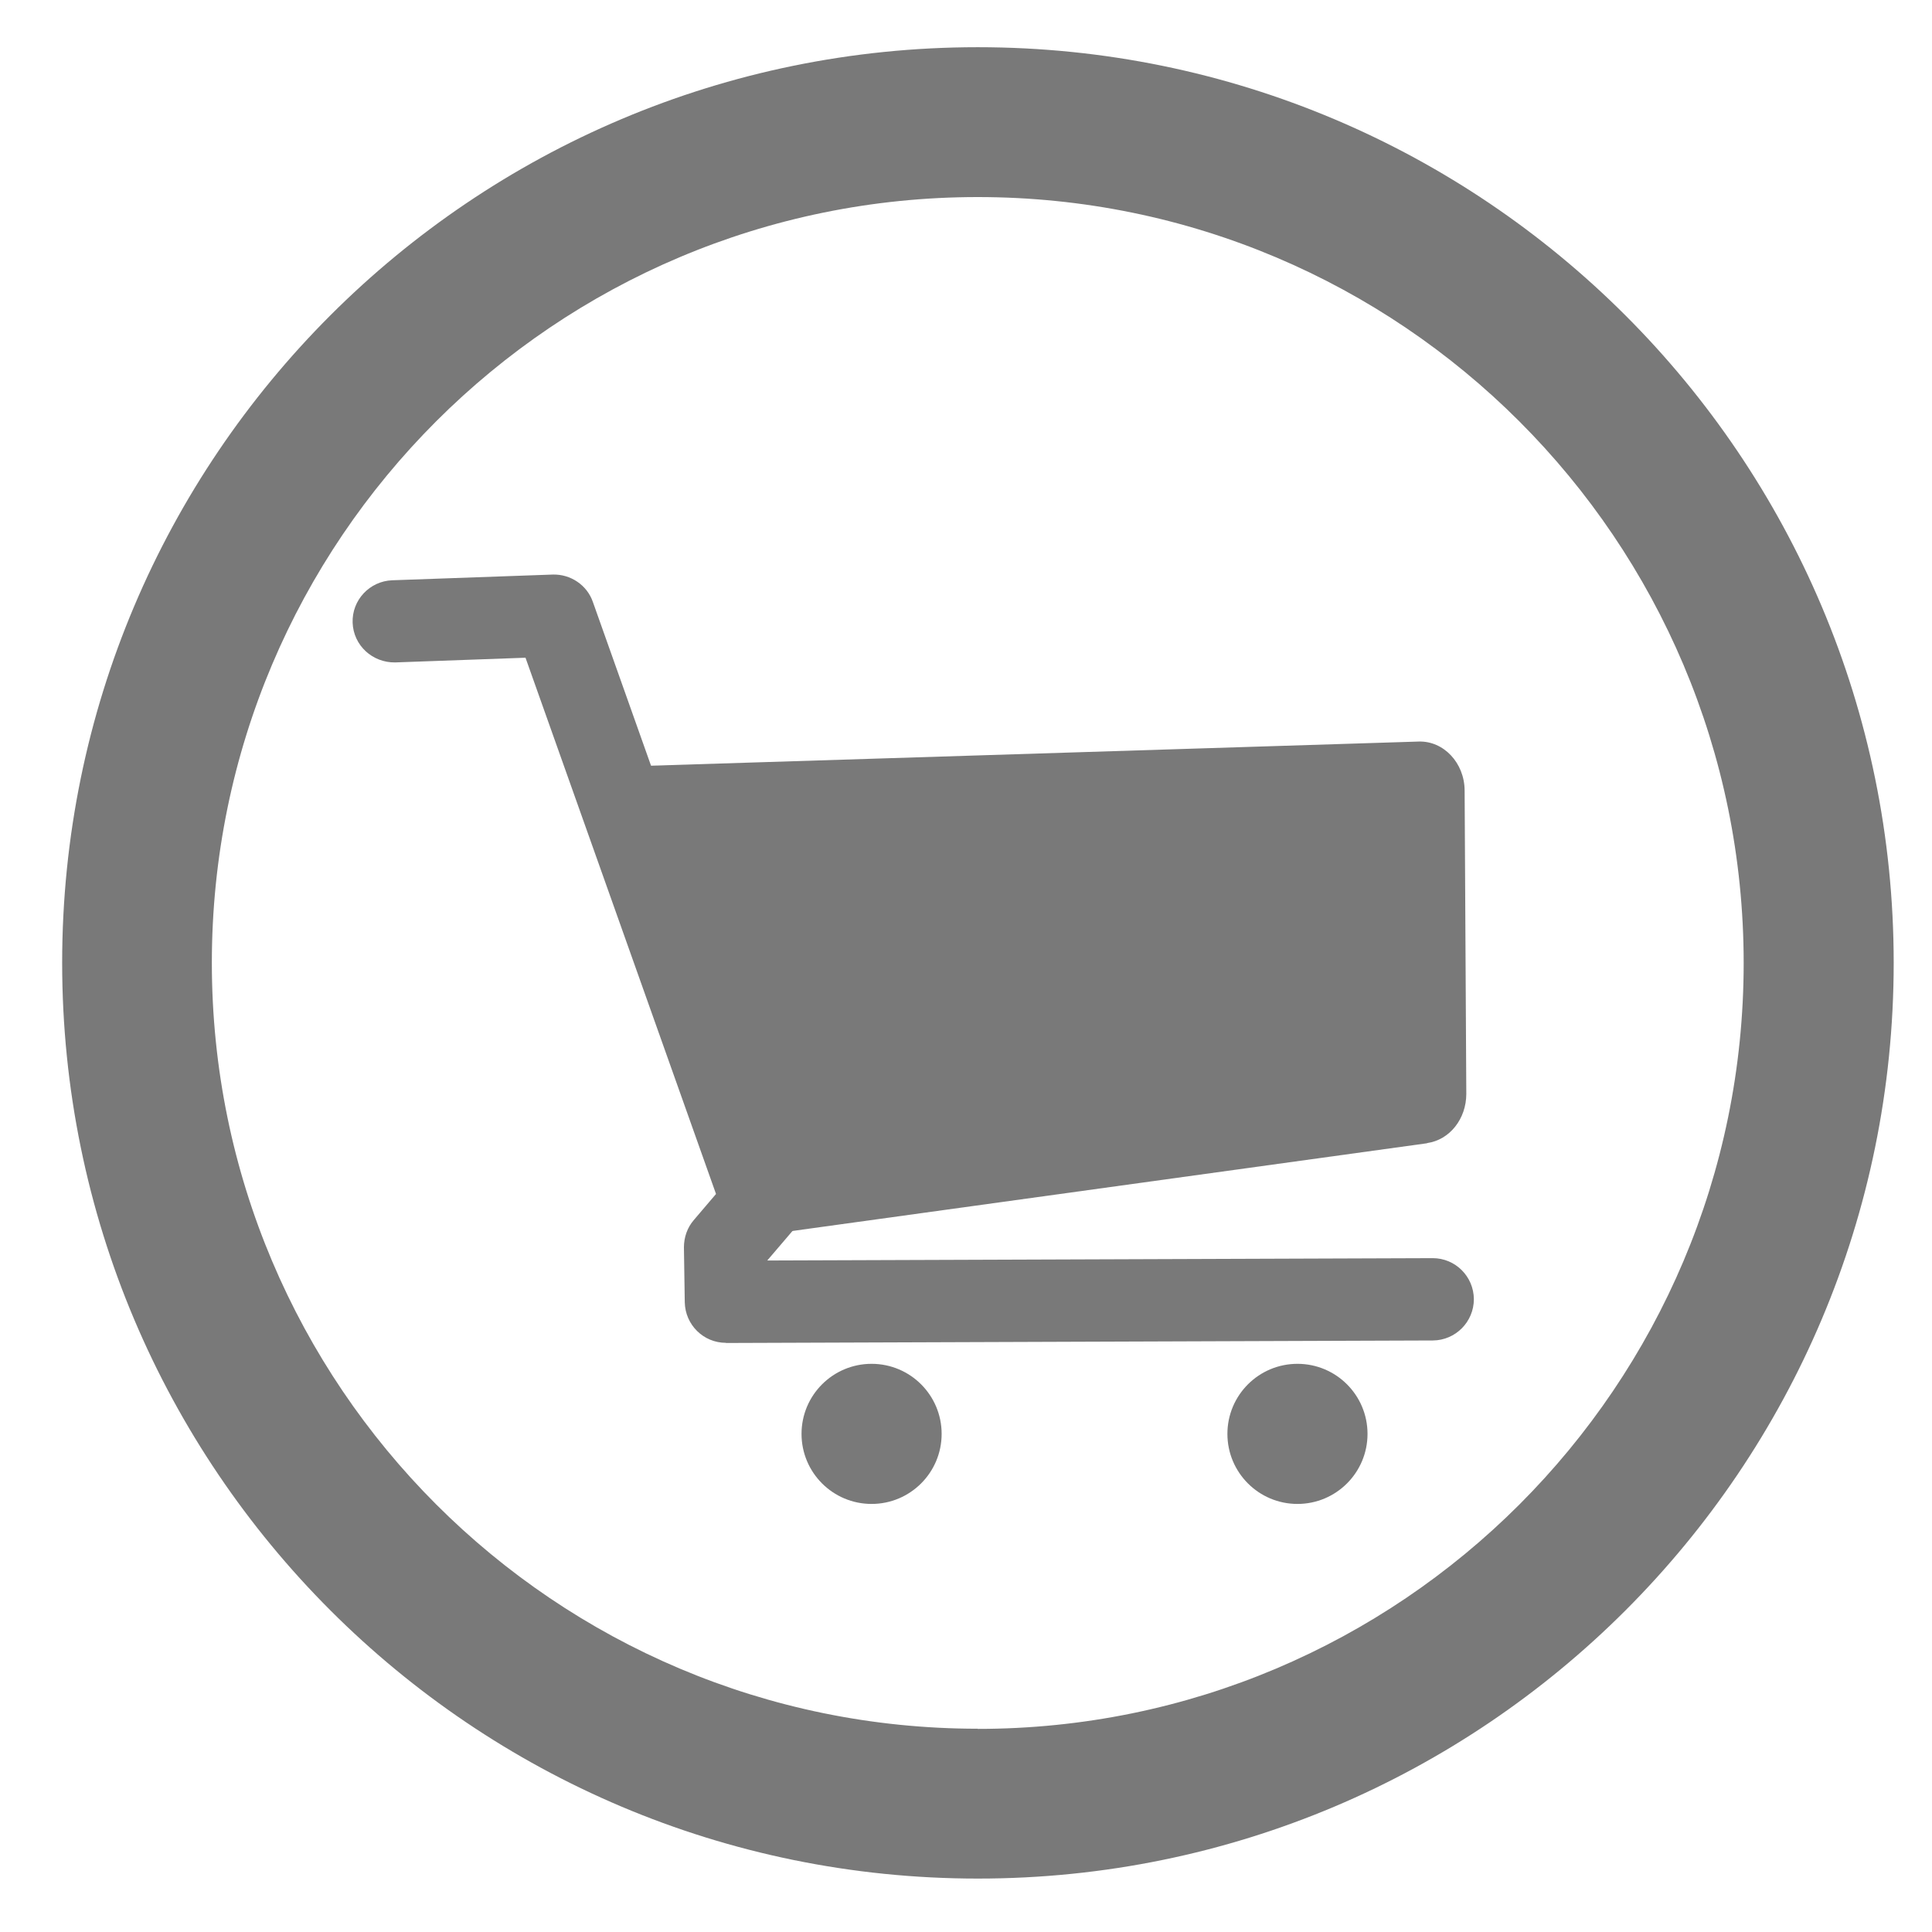 <?xml version="1.0" encoding="UTF-8" standalone="no"?>
<!DOCTYPE svg PUBLIC "-//W3C//DTD SVG 1.1//EN" "http://www.w3.org/Graphics/SVG/1.1/DTD/svg11.dtd">
<svg width="100%" height="100%" viewBox="0 0 115 115" version="1.1" xmlns="http://www.w3.org/2000/svg" xmlns:xlink="http://www.w3.org/1999/xlink" xml:space="preserve" xmlns:serif="http://www.serif.com/" style="fill-rule:evenodd;clip-rule:evenodd;stroke-linejoin:round;stroke-miterlimit:2;">
    <g>
        <circle cx="51.88" cy="85.35" r="4.17" style="fill:rgb(121,121,121);"/>
        <path d="M43.21,79.93C41.87,79.93 40.79,78.86 40.76,77.52L40.71,74.25C40.71,73.65 40.91,73.07 41.3,72.62L42.62,71.07L31.28,39.15L23.52,39.43C22.17,39.45 21.04,38.42 20.99,37.07C20.94,35.72 22,34.59 23.35,34.54L32.9,34.2C33.96,34.17 34.94,34.82 35.29,35.83L47.7,70.77C47.99,71.6 47.82,72.52 47.25,73.18L45.67,75.03L85.28,74.89C86.63,74.89 87.72,75.98 87.73,77.33C87.73,78.68 86.64,79.78 85.29,79.79L43.2,79.94L43.21,79.93Z" style="fill:rgb(121,121,121);fill-rule:nonzero;"/>
    </g>
    <path d="M84.95,68.05L46.17,73.41C44.96,73.58 43.8,72.82 43.36,71.56L35.61,49.59C34.94,47.7 36.18,45.65 38.02,45.6L84.44,44.14C85.93,44.09 87.17,45.41 87.18,47.05L87.28,65.11C87.28,66.6 86.29,67.85 84.95,68.04L84.95,68.05Z" style="fill:rgb(121,121,121);fill-rule:nonzero;"/>
    <circle cx="77.23" cy="85.35" r="4.17" style="fill:rgb(121,121,121);"/>
    <path d="M58.2,2.81C28.1,2.81 3.7,27.21 3.7,57.31C3.7,87.41 28.1,111.82 58.21,111.82C88.32,111.82 112.72,87.42 112.72,57.31C112.72,27.2 88.3,2.81 58.2,2.81ZM58.2,102.9C33.02,102.9 12.61,82.49 12.61,57.31C12.61,32.13 33.02,11.73 58.2,11.73C83.38,11.73 103.79,32.14 103.79,57.32C103.79,82.5 83.38,102.91 58.2,102.91L58.2,102.9Z" style="fill:rgb(121,121,121);fill-rule:nonzero;"/>
</svg>
